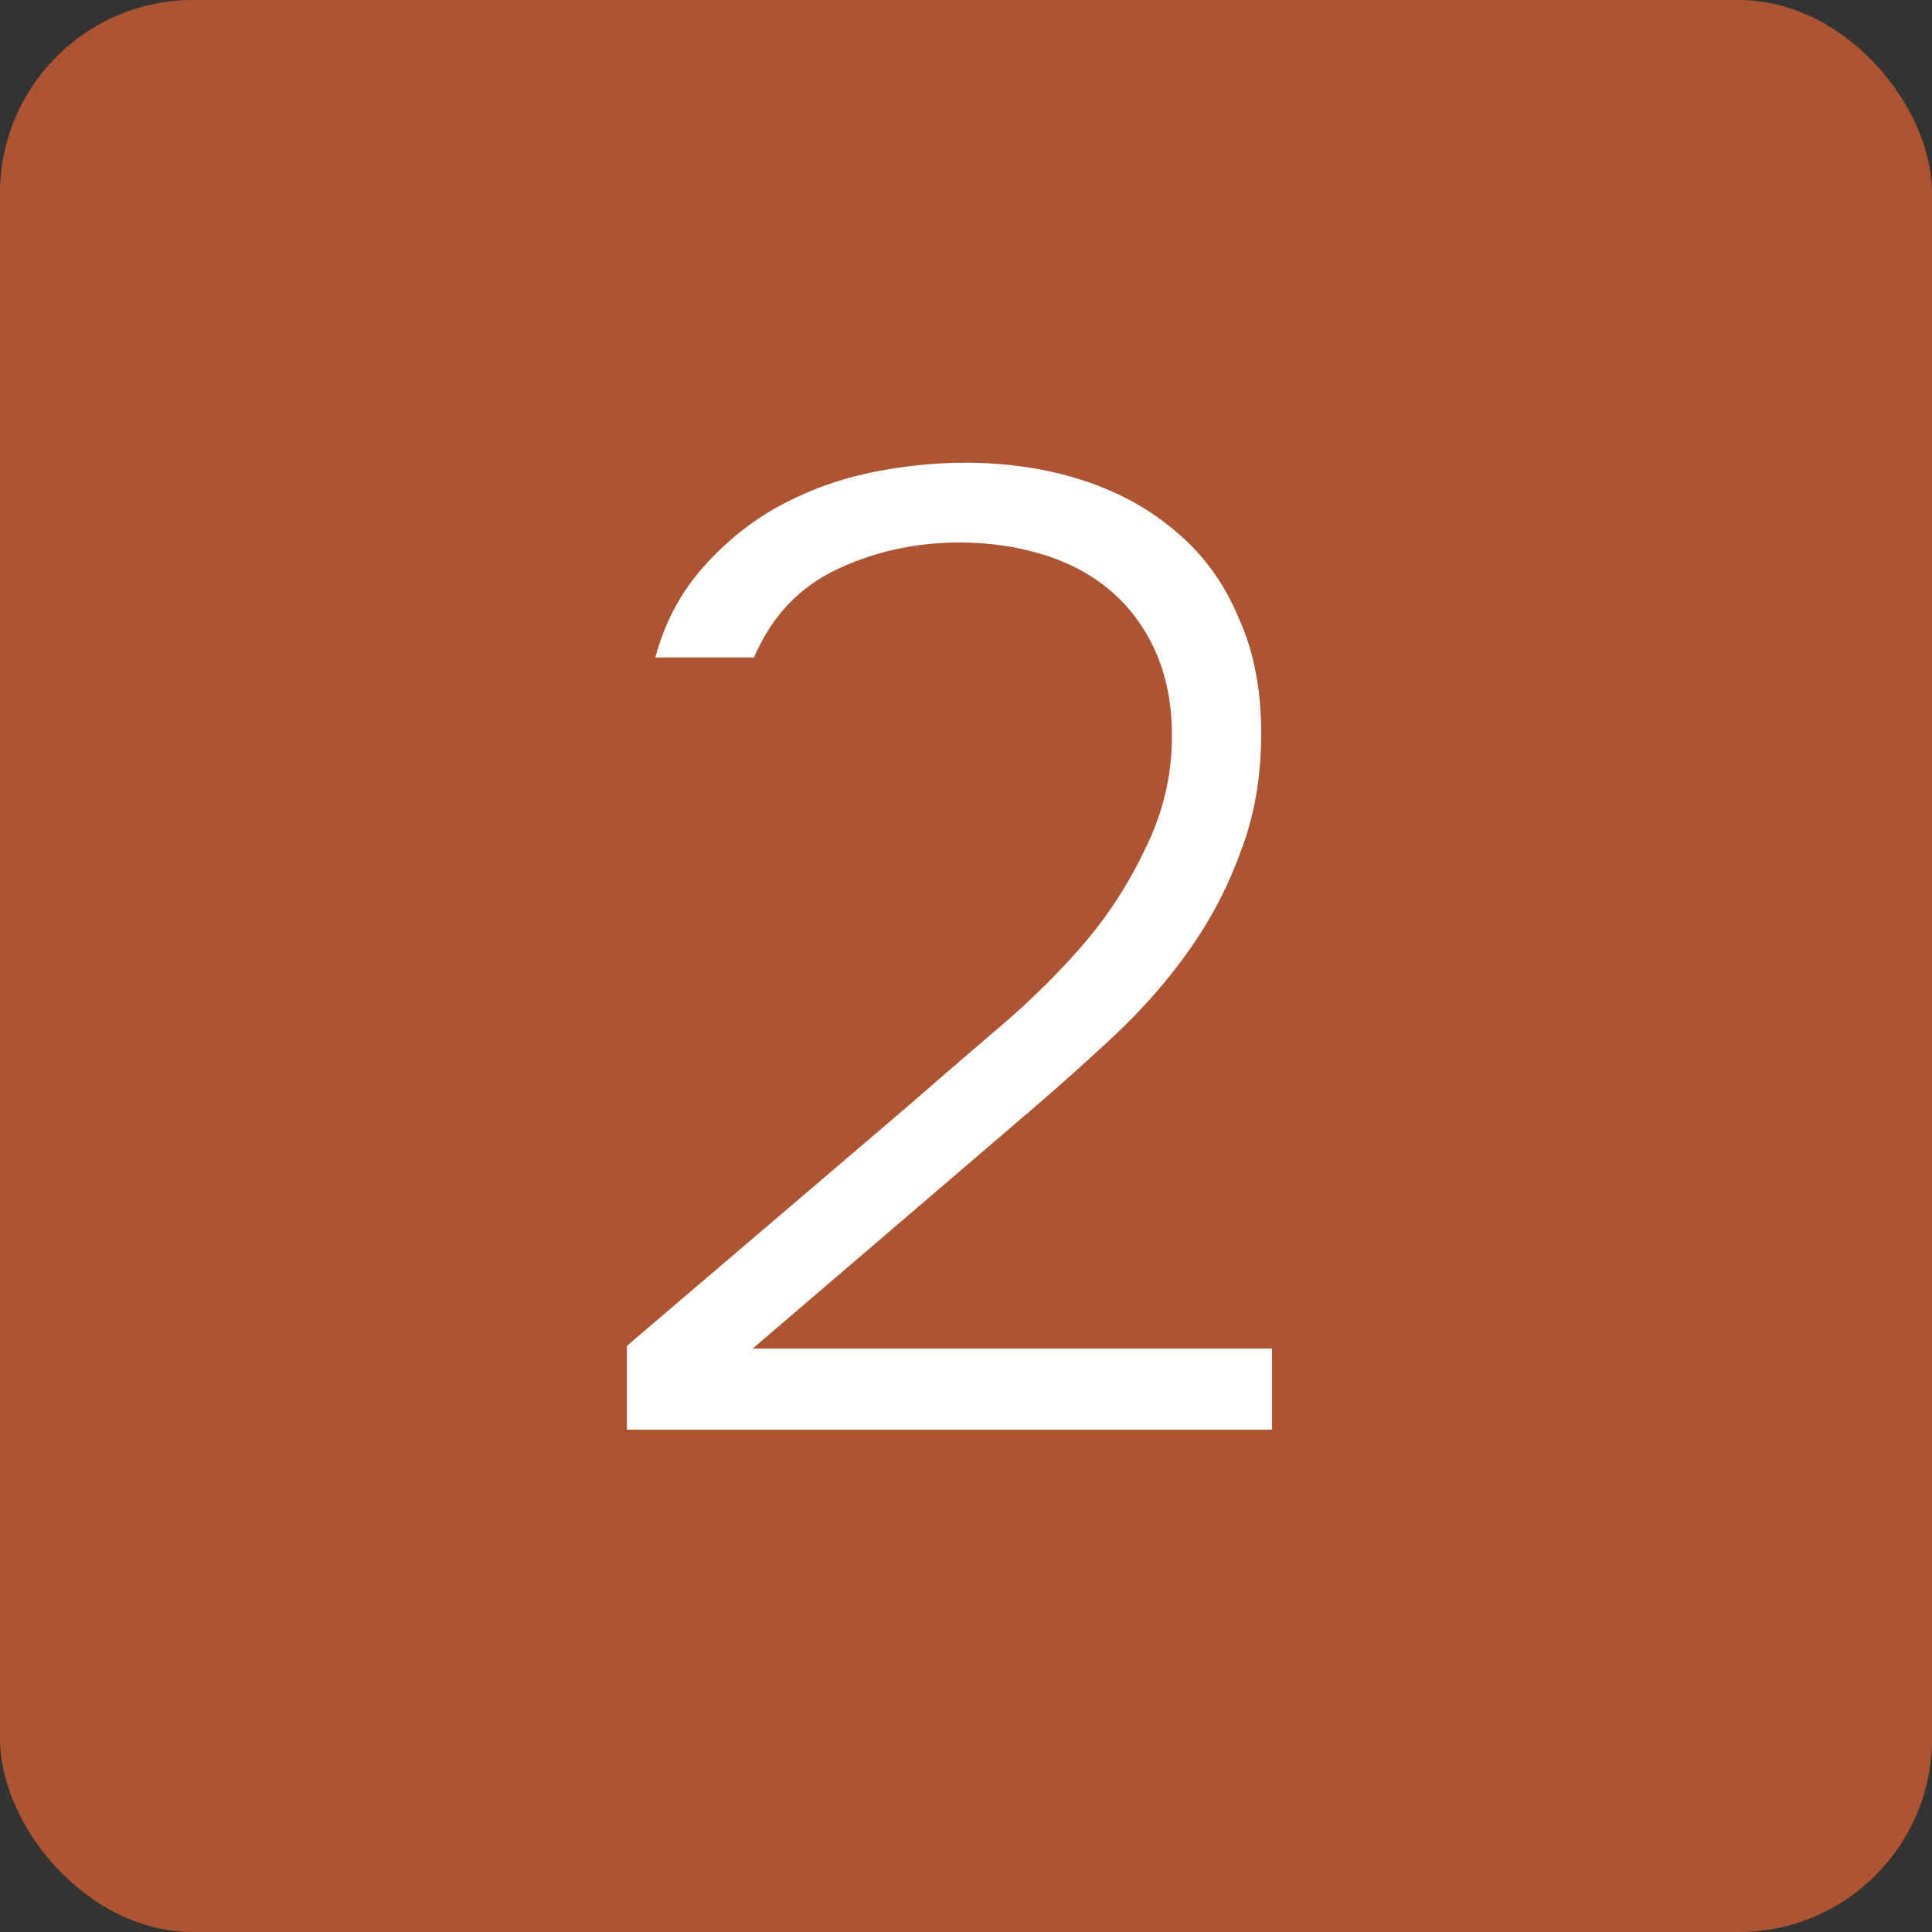 <?xml version="1.0" encoding="UTF-8"?> <svg xmlns="http://www.w3.org/2000/svg" width="100" height="100" viewBox="0 0 100 100" fill="none"><rect x="0" y="0" width="100" height="100" fill="#333333" stroke="none"/><rect width="100" height="100" rx="10" fill="#AD5532"></rect><path d="M60.66 38.09C60.66 36.457 60.38 35.01 59.82 33.75C59.26 32.49 58.49 31.44 57.51 30.6C56.53 29.76 55.363 29.13 54.01 28.71C52.657 28.29 51.21 28.08 49.67 28.08C47.383 28.08 45.26 28.547 43.3 29.48C41.34 30.413 39.917 31.93 39.03 34.03H33.92C34.387 32.303 35.157 30.81 36.23 29.55C37.35 28.243 38.633 27.17 40.08 26.33C41.573 25.49 43.16 24.883 44.84 24.51C46.567 24.137 48.27 23.95 49.95 23.95C52.143 23.95 54.173 24.253 56.04 24.86C57.907 25.467 59.517 26.353 60.87 27.52C62.27 28.687 63.343 30.157 64.09 31.93C64.883 33.657 65.28 35.663 65.28 37.95C65.28 40.19 64.93 42.22 64.23 44.04C63.577 45.86 62.69 47.563 61.57 49.15C60.45 50.737 59.143 52.23 57.65 53.63C56.203 54.983 54.687 56.337 53.1 57.69L38.96 69.8H65.84V74H32.45V69.66L46.73 57.48C48.177 56.22 49.717 54.89 51.35 53.49C53.03 52.09 54.547 50.62 55.9 49.08C57.253 47.54 58.373 45.837 59.26 43.97C60.193 42.103 60.66 40.143 60.66 38.09Z" fill="white"></path></svg> 